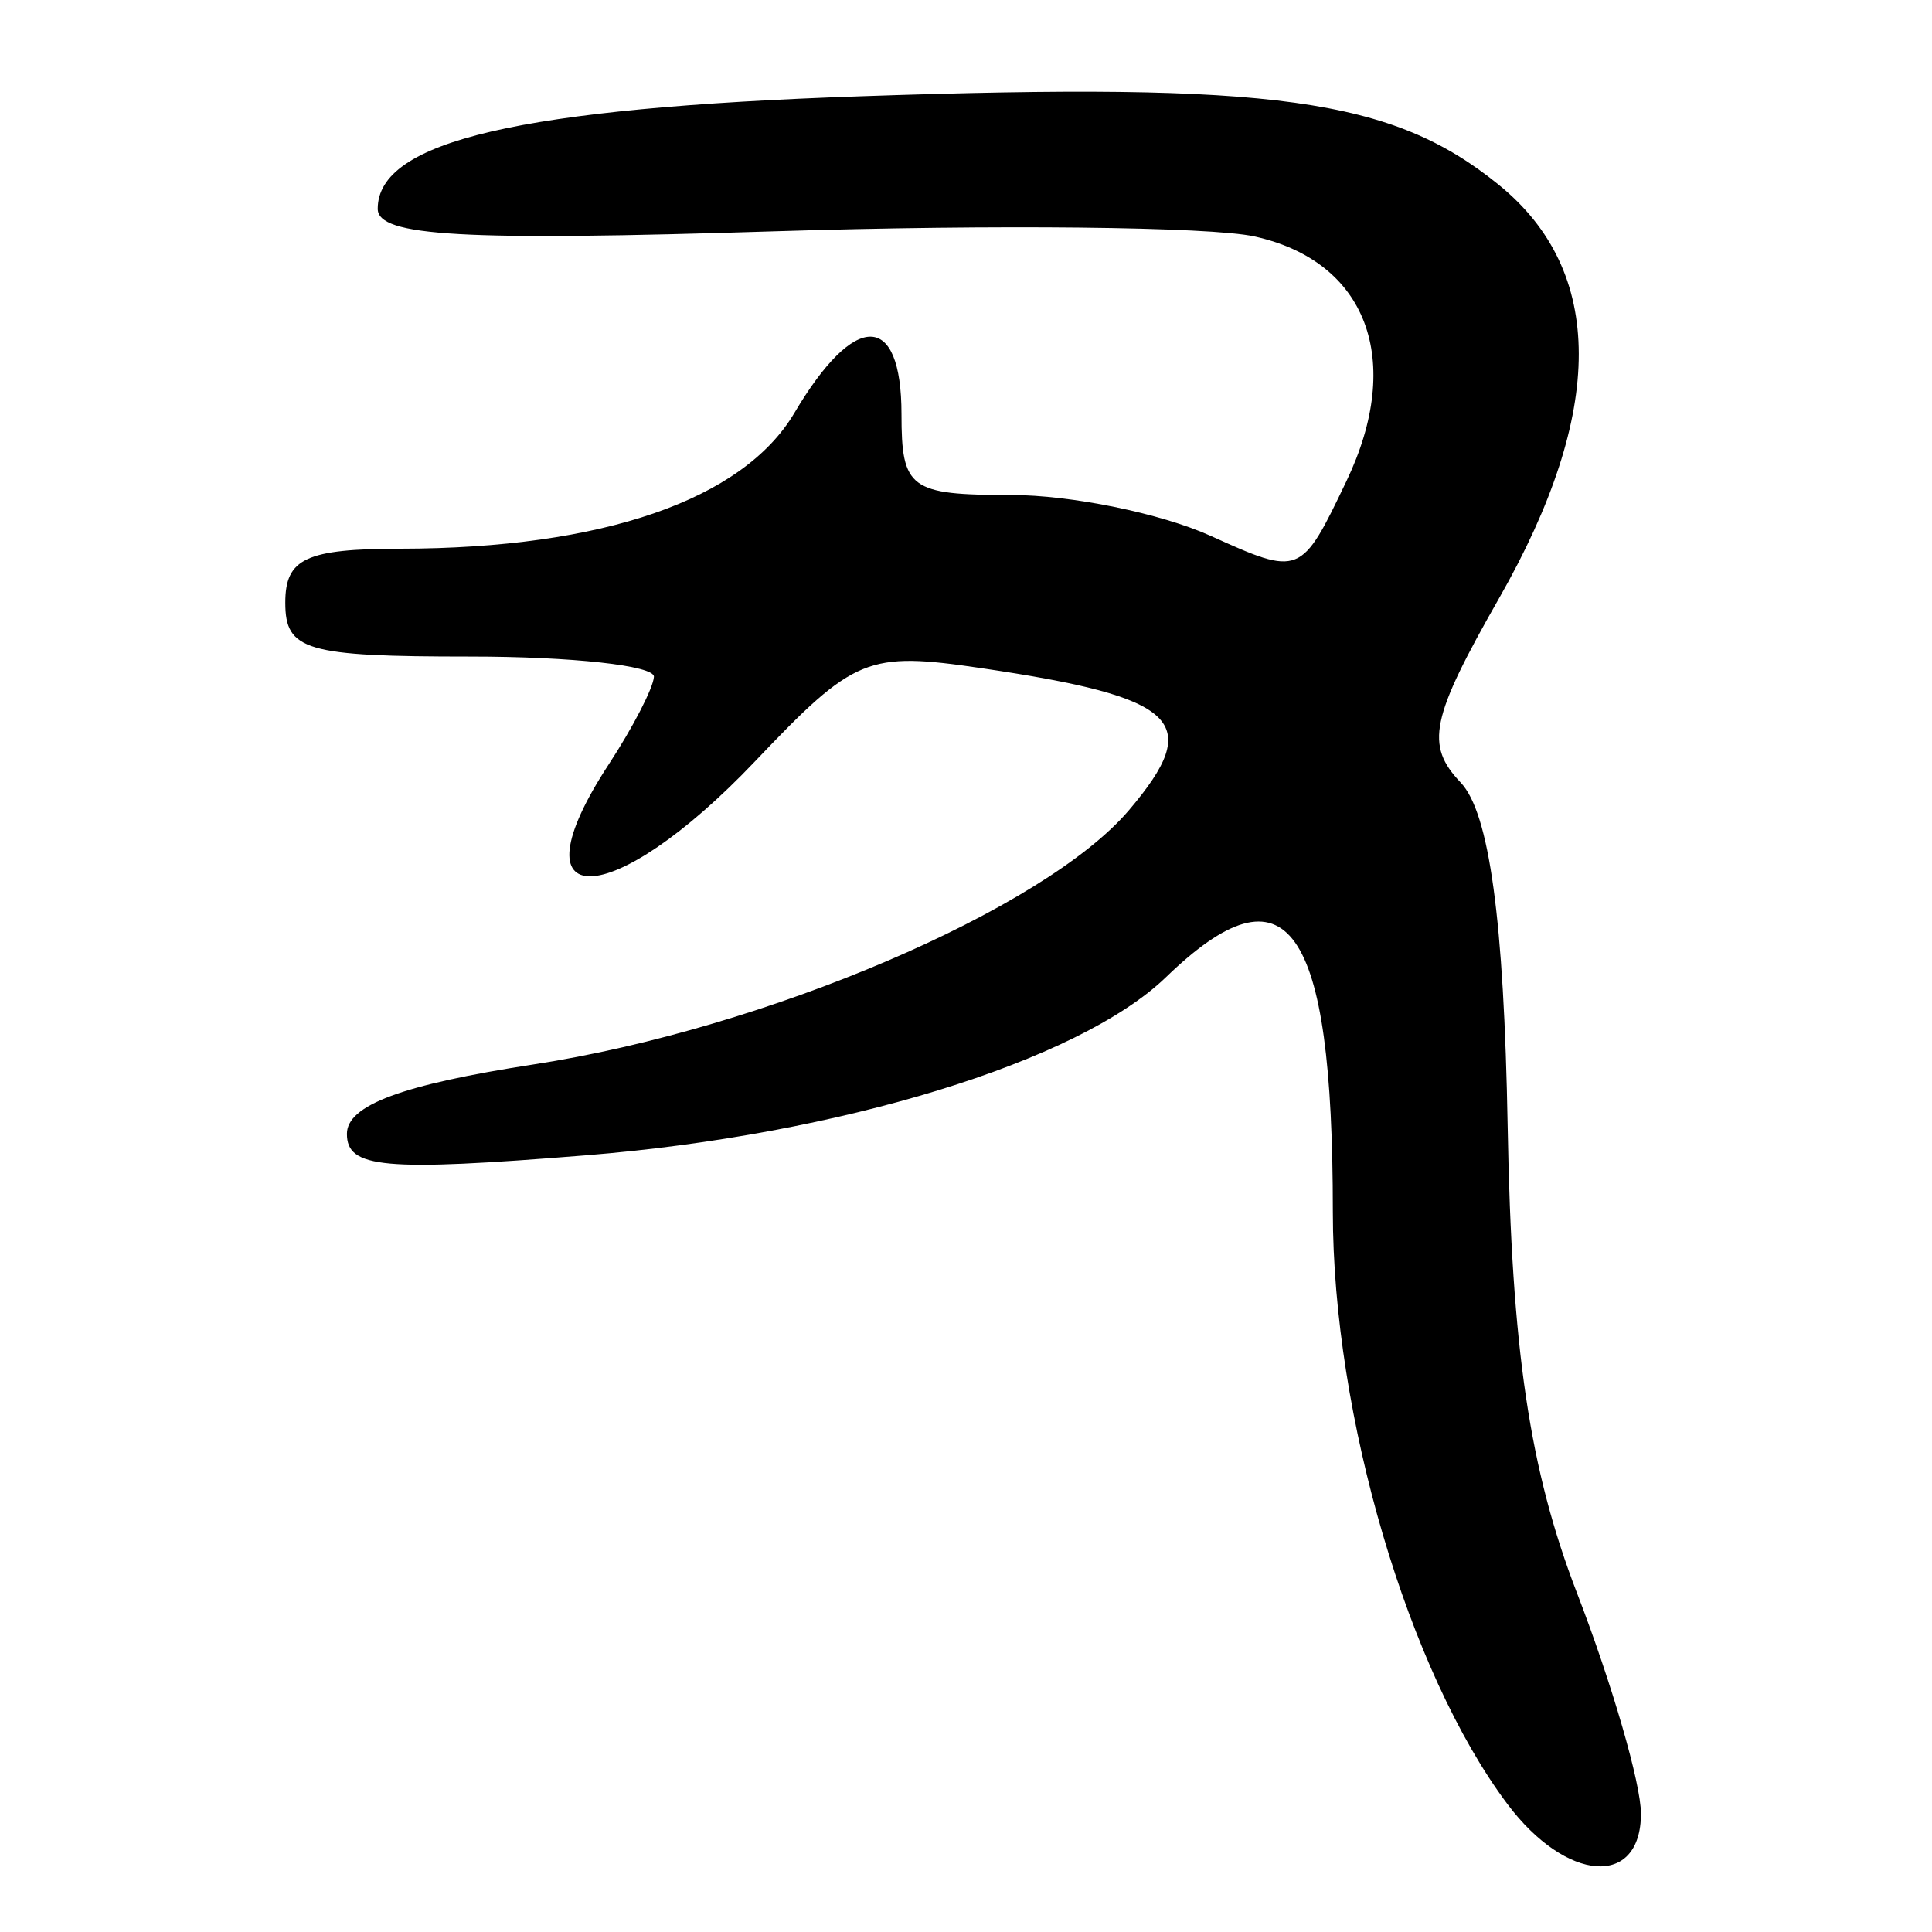 <?xml version="1.0" encoding="UTF-8" standalone="no"?>
<!-- Created with Inkscape (http://www.inkscape.org/) -->

<svg
   xmlns:dc="http://purl.org/dc/elements/1.1/"
   xmlns:cc="http://creativecommons.org/ns#"
   xmlns:rdf="http://www.w3.org/1999/02/22-rdf-syntax-ns#"
   xmlns:svg="http://www.w3.org/2000/svg"
   xmlns="http://www.w3.org/2000/svg"
   xmlns:sodipodi="http://sodipodi.sourceforge.net/DTD/sodipodi-0.dtd"
   xmlns:inkscape="http://www.inkscape.org/namespaces/inkscape"
   width="300"
   height="300"
   id="svg2"
   version="1.1"
   inkscape:version="0.48.2 r9819"
   sodipodi:docname="丑-seal.svg">
  <defs
     id="defs4" />
  <sodipodi:namedview
     id="base"
     pagecolor="#ffffff"
     bordercolor="#666666"
     borderopacity="1.0"
     inkscape:pageopacity="0.0"
     inkscape:pageshadow="2"
     inkscape:zoom="1.4"
     inkscape:cx="36.686191"
     inkscape:cy="112.38811"
     inkscape:document-units="px"
     inkscape:current-layer="layer1"
     showgrid="false"
     inkscape:window-width="1280"
     inkscape:window-height="999"
     inkscape:window-x="0"
     inkscape:window-y="24"
     inkscape:window-maximized="1" />
  <g
     inkscape:label="Calque 1"
     inkscape:groupmode="layer"
     id="layer1"
     transform="translate(0,-752.362)">
    <path
       style="fill:#000000"
       d="m 234.046,1032.467 c -15.375,-20.509 -27.084,-60.268 -27.084,-91.962 0,-44.735 -7.042,-54.628 -25.913,-36.403 -13.566,13.102 -50.655,24.487 -90.103,27.659 -31.389,2.524 -37.077,2.012 -37.077,-3.336 0,-4.449 8.573,-7.637 28.989,-10.78 36.061,-5.552 79.334,-24.035 92.46,-39.492 11.686,-13.762 7.805,-17.501 -22.865,-22.03 -17.757,-2.622 -19.752,-1.804 -35.18,14.43 -22.425,23.596 -38.072,23.929 -22.738,0.484 3.76,-5.75 6.913,-11.865 7.007,-13.59 0.093,-1.725 -12.748,-3.136 -28.535,-3.136 -25.516,0 -28.705,-0.929 -28.705,-8.363 0,-6.872 3.198,-8.367 17.941,-8.386 31.281,-0.041 53.123,-7.575 61.113,-21.079 9.385,-15.862 16.629,-15.777 16.629,0.195 0,11.582 1.303,12.545 16.982,12.545 9.34,0 23.291,2.852 31.002,6.337 13.929,6.295 14.066,6.24 21.113,-8.501 8.976,-18.777 3.184,-34.147 -14.315,-37.986 -6.894,-1.512 -40.34,-1.872 -74.324,-0.8 -48.689,1.537 -61.789,0.796 -61.789,-3.492 0,-10.521 22.043,-15.654 75.043,-17.474 64.222,-2.206 82.451,0.321 98.997,13.723 16.578,13.429 16.611,35.235 0.096,64.202 -10.646,18.672 -11.511,22.818 -5.98,28.64 4.453,4.688 6.727,21.331 7.301,53.447 0.619,34.633 3.39,53.273 10.764,72.406 5.462,14.171 9.931,29.589 9.931,34.261 0,11.562 -11.588,10.715 -20.757,-1.516 z"
       id="path3030"
       inkscape:connector-curvature="0" />
  </g>
</svg>
